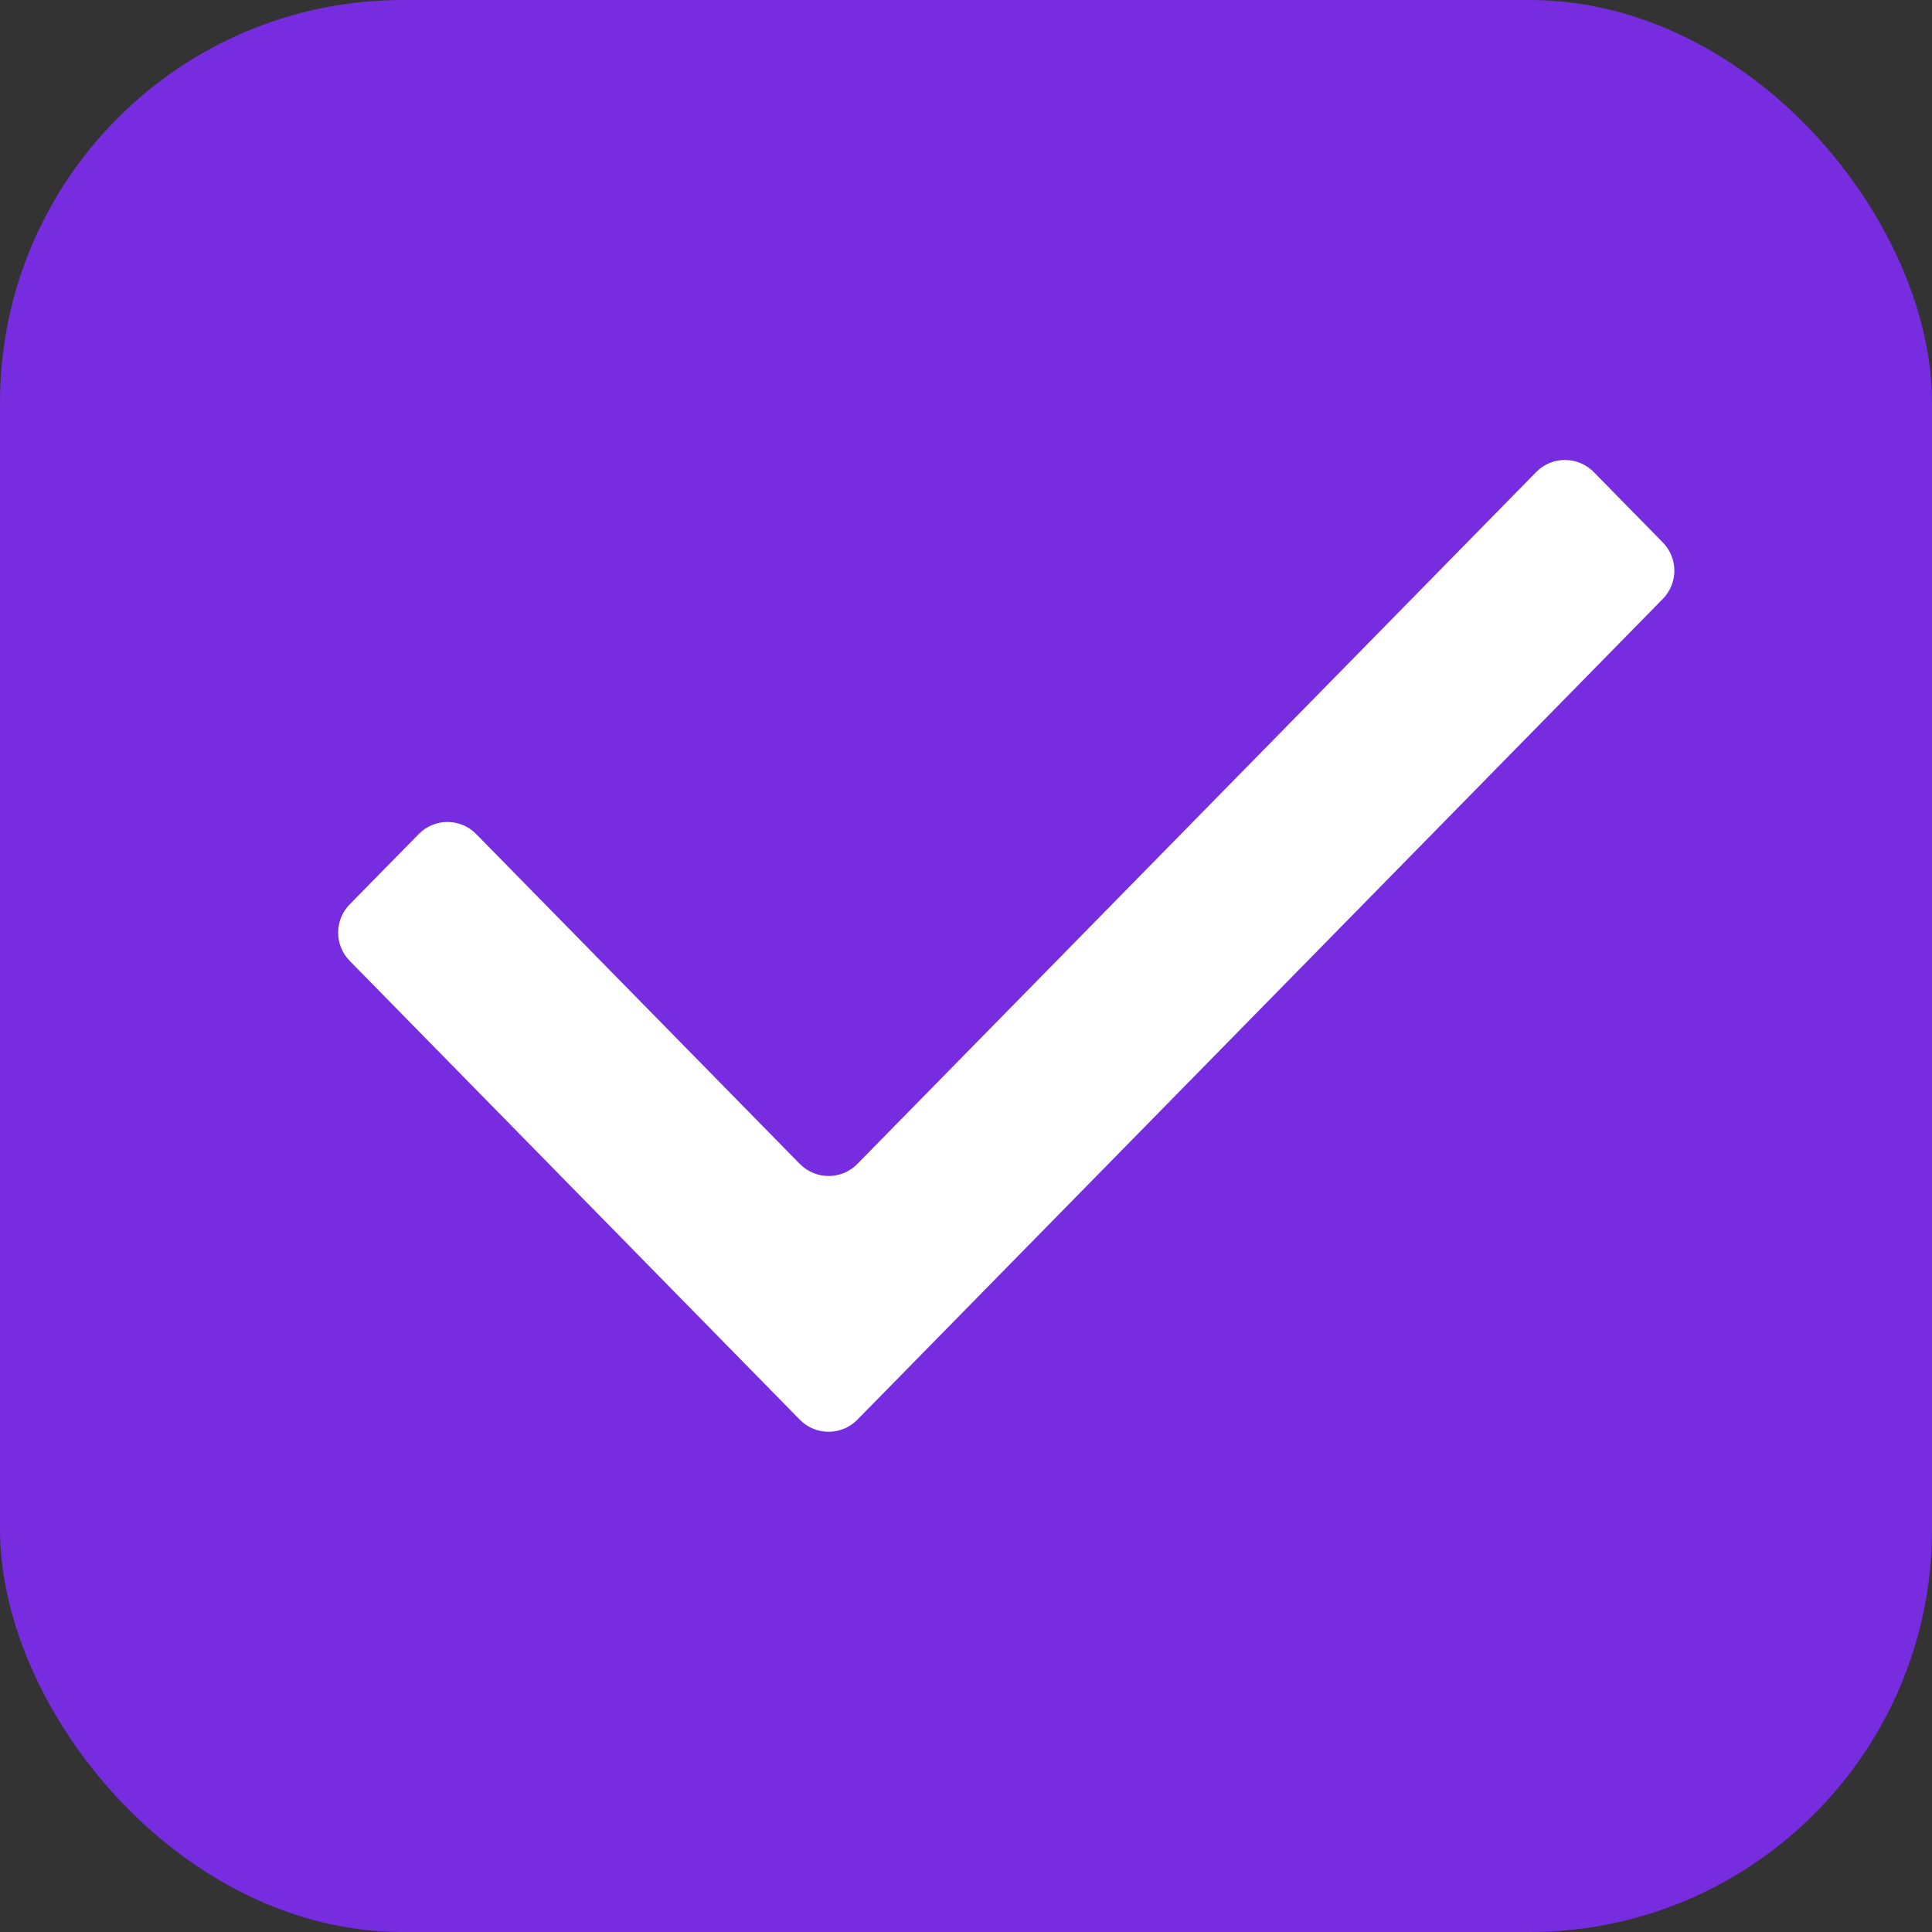 <svg width="48" height="48" viewBox="0 0 48 48" fill="none" xmlns="http://www.w3.org/2000/svg">
<rect x="0" y="0" width="48" height="48" fill="#333333" stroke="none"/>
<rect width="48" height="48" rx="10" fill="#772CE0"/>
<path fill-rule="evenodd" clip-rule="evenodd" d="M39.595 11.727C39.203 11.328 38.559 11.328 38.167 11.727L21.3 28.918C20.908 29.317 20.265 29.317 19.872 28.918L11.831 20.722C11.439 20.322 10.795 20.322 10.403 20.722L8.687 22.47C8.306 22.859 8.306 23.482 8.687 23.871L19.872 35.273C20.265 35.672 20.908 35.672 21.3 35.273L41.313 14.879C41.694 14.49 41.694 13.867 41.313 13.478L39.595 11.727Z" fill="white"/>
</svg>
